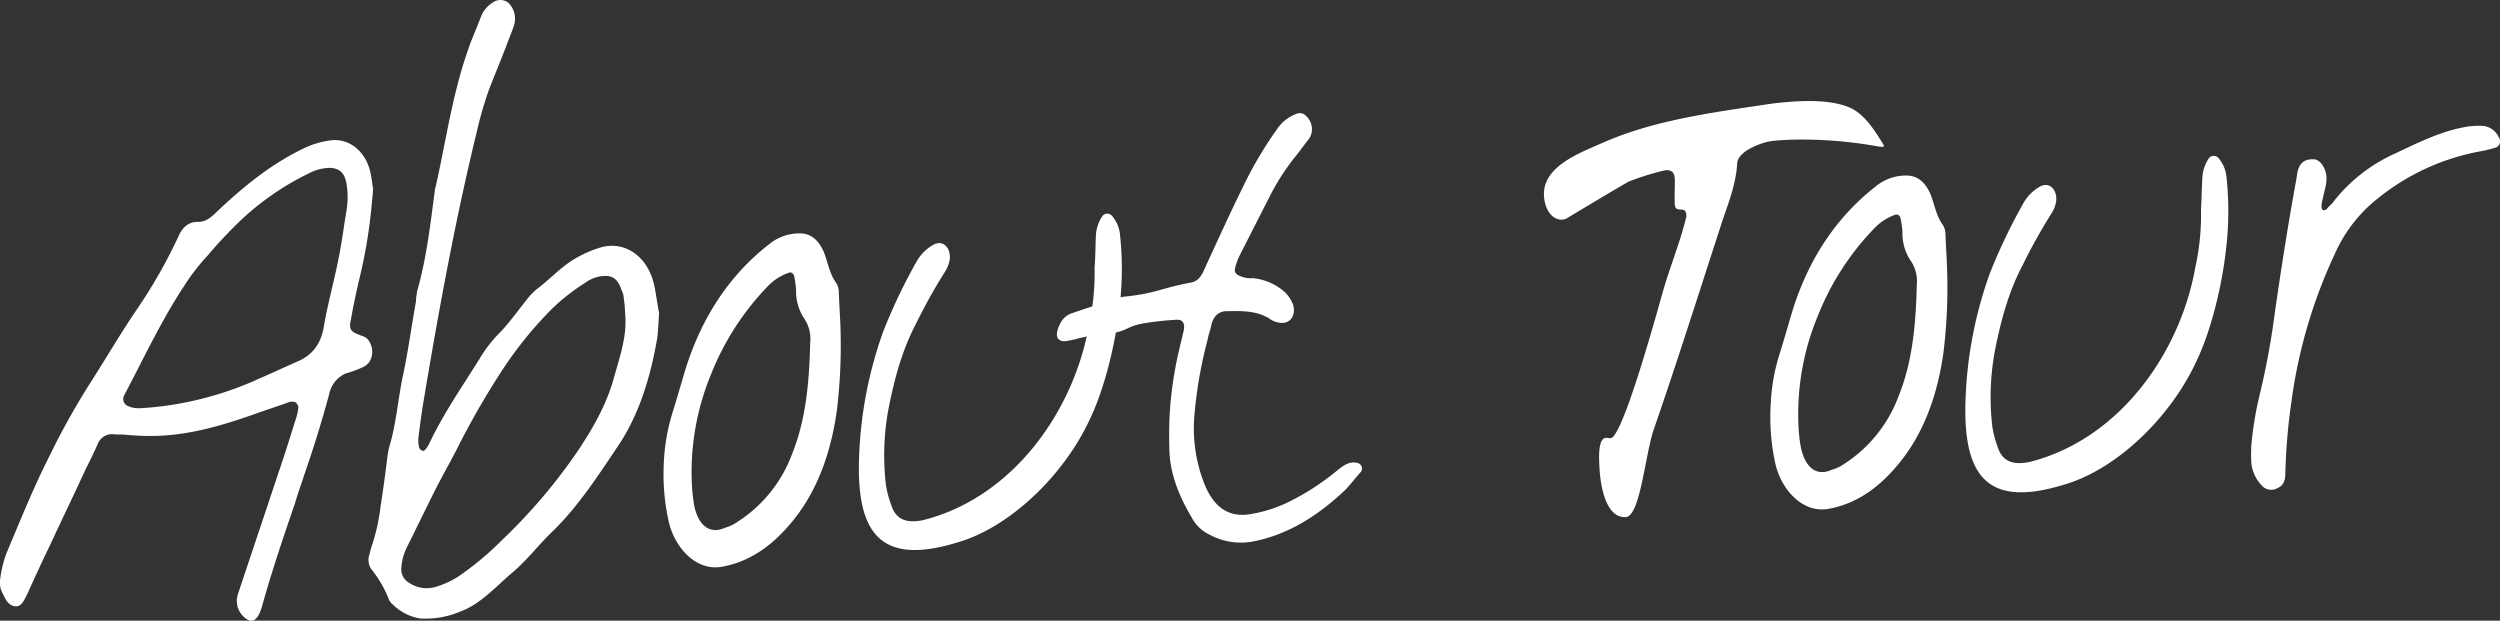 <svg xmlns="http://www.w3.org/2000/svg" width="531.76" height="132.02" viewBox="0 0 531.76 132.02"><rect x="0" y="0" width="531.76" height="132.02" fill="#333333" stroke="none"/><defs><style>.cls-1{fill:#fff;}</style></defs><title>abouttour_maintitle_txt</title><g id="レイヤー_2" data-name="レイヤー 2"><g id="ヘッダー_フッター" data-name="ヘッダー・フッター"><path class="cls-1" d="M79.13,42.76a107.43,107.43,0,0,1-2.8,17c-.6,2.61-1.19,5.34-1.66,8.07-.51,2.11-.11,2.71,1.65,3.35.75.33,1.49.42,2,1.12,1.45,1.89,1,4.74-.93,5.7a22.47,22.47,0,0,1-3.85,1.43A6.17,6.17,0,0,0,70,83.9c-1.54,5.73-3.33,11.48-5.25,17-.63,2-1.39,4-2,6.13-2.45,7.13-4.9,14.38-7,21.86a.47.47,0,0,1-.11.38c-.73,2.37-1.79,3.29-3.06,2.49a4.61,4.61,0,0,1-2-5.3c2.87-8.63,5.74-17.13,8.6-25.76,1.39-4,2.65-8.12,3.91-12.12a9.54,9.54,0,0,0,.38-2.11,2.11,2.11,0,0,0-.66-.94,3,3,0,0,0-1.11-.07c-2.77,1-5.55,1.89-8.32,2.89-6.28,2.18-12.57,4-19.19,4.33a52.7,52.7,0,0,1-7.63-.22c-.86-.08-1.72,0-2.58-.11a3.25,3.25,0,0,0-3.21,2.14C20,96.22,19.13,98,18.24,99.76c-2.54,5.54-5.2,11-7.74,16.5-1.66,3.4-3.21,6.8-4.75,10.2-.67,1.26-1.2,2.76-2.69,2.47S1.13,127.31.45,126a4.77,4.77,0,0,1-.4-2.93,23.93,23.93,0,0,1,1.31-5.35c2.95-7,5.78-14.06,9.12-20.63a157.49,157.49,0,0,1,8.19-14.8C22.08,77,25.35,71.38,28.88,66.15A110,110,0,0,0,38,50.2c.87-2,2.29-3.07,4.14-3,1.6,0,2.65-.88,3.82-2,6-5.72,12.22-10.71,19.41-14a19.47,19.47,0,0,1,5.21-1.38c4.41-.35,7.78,3.16,8.4,7.92.16.73.2,1.46.37,2.31A26.93,26.93,0,0,1,79.13,42.76Zm-24.54,38c3-1.27,5.88-2.65,8.76-3.9s4.86-3.45,5.51-7.29c.85-5,2.2-9.7,3.17-14.66.68-3.36,1.11-6.82,1.68-10.17a17.49,17.49,0,0,0,0-5.64c-.36-2.2-1.4-3.25-3.38-3.39a9.62,9.62,0,0,0-4.48,1.09A58,58,0,0,0,50.86,47.19a96.07,96.07,0,0,0-6.75,7.23A44.82,44.82,0,0,0,39.05,61c-4.78,7.26-8.53,15.32-12.67,23.15a1.62,1.62,0,0,0,1,2.28c1.51.66,3.09.33,4.56.25A70.91,70.91,0,0,0,54.59,80.78Z"/><path class="cls-1" d="M139.76,72.14c-1.42,8.06-3.72,15.67-7.93,22.16-4.44,6.62-8.76,13.35-14.25,18.68-3,2.86-5.57,6.31-8.75,8.94-3.52,3-6.65,6.61-11,8.19a18.79,18.79,0,0,1-8.53,1.43,10.63,10.63,0,0,1-5.68-2.9,2.9,2.9,0,0,1-.92-1.18A24.62,24.62,0,0,0,78.94,121a3.51,3.51,0,0,1-.41-2.92c.21-.75.41-1.62.73-2.5a41.24,41.24,0,0,0,1.68-7.83c.56-3.46,1-6.93,1.43-10.27a15.59,15.59,0,0,1,.48-2.6c1.46-4.87,1.8-10.05,2.89-15.14s1.79-10.41,2.74-15.62a14.12,14.12,0,0,1,.26-2.23c2-7,2.81-14.27,3.78-21.57a.47.47,0,0,1,.1-.38c2.2-9.69,3.53-19.47,6.73-28.73.84-2.62,2.05-5.26,3-7.77A5.87,5.87,0,0,1,104.69.63a2.75,2.75,0,0,1,3.43-.05,4.74,4.74,0,0,1,1.24,4.72c-.53,1.63-1.19,3.14-1.73,4.64q-1.78,4.51-3.58,9a82,82,0,0,0-2.7,9.36C96.8,47,93.36,65.85,90.18,84.81c-.47,2.73-.82,5.45-1.17,8.17a6.13,6.13,0,0,0,.11,2.08,1.05,1.05,0,0,0,.78.82c.13.12.49-.15.6-.28a6.55,6.55,0,0,0,.68-1C94.28,88,98.28,82.3,102,76.33a28.57,28.57,0,0,1,4.37-5.64c2-2.07,3.7-4.49,5.55-6.8a13.32,13.32,0,0,1,2.68-2.72c2.6-2,4.8-4.43,7.54-6.05a25.56,25.56,0,0,1,5.65-2.5c5.44-1.52,10.43,2.27,11.52,8.85.33,1.7.54,3.41.88,5.12C140.06,68.44,140,70.4,139.76,72.14Zm-7.1-8.84a3.57,3.57,0,0,0-.45-1.58c-.73-2.29-1.89-3.22-4-3a7.3,7.3,0,0,0-3.73,1.43,43,43,0,0,0-7.2,5.66,82.84,82.84,0,0,0-10.5,13A170.85,170.85,0,0,0,97,95.88c-1.56,3-3.25,5.94-4.81,9.09-1.89,3.79-3.77,7.69-5.66,11.48a11.37,11.37,0,0,0-1.14,4.11A3.33,3.33,0,0,0,87.08,124a6.63,6.63,0,0,0,5.69.8A18.38,18.38,0,0,0,98.39,122a64.63,64.63,0,0,0,8.47-7.2,117.68,117.68,0,0,0,16.31-19.28c3.19-4.84,6-9.78,7.54-15.63,1.24-4.37,2.74-8.62,2.24-13.51A24.26,24.26,0,0,0,132.66,63.3Z"/><path class="cls-1" d="M178,87.33c-1.16,8.29-3.72,15.8-8.19,21.93-4.36,5.88-9.54,10.08-16.24,11.29-5.47,1-10-4-11.3-9.48a46.06,46.06,0,0,1-1.05-13,41.6,41.6,0,0,1,1.9-10.54c.95-3,1.78-6,2.72-9.11,3.58-11.37,9.63-20.16,17.77-26.48a10,10,0,0,1,6.15-2.29c2.45-.13,4.24,1.13,5.49,4,.85,2.17,1.23,4.73,2.68,6.62a4.14,4.14,0,0,1,.49,2.18c.09,1.72.18,3.56.27,5.27A115.21,115.21,0,0,1,178,87.33Zm-30.41,19.9c1,5.11,3.77,6.31,6.53,5.06a11.3,11.3,0,0,0,1.81-.71,29.23,29.23,0,0,0,12.6-15.15c2.93-7.28,3.61-15.43,3.8-23.55A7.68,7.68,0,0,0,171,67.67a10.49,10.49,0,0,1-1.67-6.05,22.18,22.18,0,0,0-.39-2.8c-.16-.73-.67-1-1.15-.81a11.34,11.34,0,0,0-4.17,2.56,57.24,57.24,0,0,0-12.39,19.07,54.44,54.44,0,0,0-4.08,23A34.67,34.67,0,0,0,147.62,107.23Z"/><path class="cls-1" d="M233.09,50.29a8.12,8.12,0,0,1,1.26-4.12,1.32,1.32,0,0,1,2.2-.24A7.24,7.24,0,0,1,238.24,50a68.53,68.53,0,0,1-.16,15.74c-.84,7.41-3.16,17.11-6.38,23.67-5.41,11.59-16.86,22.87-28.36,26.06-15.36,4.61-20.84-1.37-20.65-16.61a87.92,87.92,0,0,1,5.15-28.28,118.75,118.75,0,0,1,7.08-14.87A9.15,9.15,0,0,1,198.66,52c1.91-1,3.6.67,3.36,3.15a6.9,6.9,0,0,1-1.09,2.76,116.55,116.55,0,0,0-6.06,10.88c-3,5.68-4.66,11.91-5.92,18.37a54.07,54.07,0,0,0-.51,16,22.43,22.43,0,0,0,1.08,4.12c.74,2.42,2.14,3.45,4.24,3.59a10.26,10.26,0,0,0,3.29-.42c18.53-5,31.35-23,34.57-41.24a51.57,51.57,0,0,0,1.2-12.23C233,54.72,233,52.51,233.09,50.29Z"/><path class="cls-1" d="M250,78.27c.47-2.72,1.19-5.34,1.79-8,.29-1.49-.24-2.32-1.47-2.26a63.93,63.93,0,0,0-6.84.73c-4.14.71-3.11,1.51-7.38,2.23-3.53.55-3.92.2-7.55,1.25-.37,0-.6.16-1,.18-.85.16-1.7.45-2.48-.37-.52-.58-.22-2,.45-3.21a4.16,4.16,0,0,1,2.58-2.23c2.54-.87,5.07-1.74,7.62-2.36,2.3-.61,1.67-1,4-1.19,6.35-.71,7.16-1.73,13.48-2.92,1.47-.2,2.27-1.23,2.93-2.74,2.65-5.79,5.29-11.58,8.07-17.25a83.9,83.9,0,0,1,7.44-12.67,8.47,8.47,0,0,1,3.89-3.16c1.2-.55,2.08-.1,2.88,1.08a3.7,3.7,0,0,1,.09,4.05c-.92,1.15-1.72,2.3-2.64,3.46a49.23,49.23,0,0,0-5.8,8.9l-6.35,12.49a12.43,12.43,0,0,0-1,2.76,1.2,1.2,0,0,0,.57,1.44,5.83,5.83,0,0,0,3.23.69A12,12,0,0,1,273.14,62,7.44,7.44,0,0,1,275,64.68c.73,2.17-.4,4.07-2.37,4a4.64,4.64,0,0,1-2.75-1c-2.91-1.69-6-1.52-8.92-1.49-1.6,0-2.78.88-3.29,2.87-.19,1.12-.63,2.12-.82,3.24A93.9,93.9,0,0,0,254,89a32.34,32.34,0,0,0,2.21,14c2,4.93,5.16,7.1,9.67,6.37a29.2,29.2,0,0,0,7.74-2.37,52.46,52.46,0,0,0,11-7.09c1.3-1,2.48-1.85,4.1-1.44a1.2,1.2,0,0,1,.72,1.93c-1.17,1.28-2.2,2.69-3.36,3.86-5.62,5.33-11.92,9.34-19.09,10.82a14,14,0,0,1-9.66-1.33,8.31,8.31,0,0,1-3.88-3.73c-2.83-4.77-4.81-9.82-4.73-15.23A76.13,76.13,0,0,1,250,78.27Z"/><path class="cls-1" d="M393.7,23c3,1.43,5.17,4.88,7.05,8-.12.13-.23.26-.35.26s-.5-.09-.75-.08a90.86,90.86,0,0,0-19.24-1.45c-1.34.07-2.69.14-4,.34S369.6,32,369.5,34.79c-.25,4.56-2,8.7-3.27,12.58C361.47,62,356.73,77,351.71,91.5c-1.8,5.37-2.84,18.33-5.91,18.49-4.16.21-5.37-6.36-5.59-10.52-.11-2.21-.32-6.25,1.39-6.34.37,0,.74.08,1,.07,2.33-.12,8.65-22.44,10.82-30.17,1.55-5.73,3.74-10.76,5.26-16.86l0-.49c-.11-2.09-2.34-.13-2.45-2.21-.1-1.84.06-3.56,0-5.4-.08-1.6-.84-1.92-1.94-1.87a55.18,55.18,0,0,0-8.1,2.52h.12c0-.12-13,7.68-13.22,7.82a2.34,2.34,0,0,1-.85.17c-2,.1-3.67-2-3.83-5.09-.32-6.12,7.39-9,12.07-11.07,10.92-4.87,22.51-6.46,36.77-8.56C383.29,21.29,389.55,21.09,393.7,23Z"/><path class="cls-1" d="M413.38,75c-1.16,8.3-3.72,15.8-8.19,21.93-4.36,5.88-9.54,10.09-16.24,11.3-5.47,1-10-4-11.3-9.49a46,46,0,0,1-1-13,41.52,41.52,0,0,1,1.9-10.54c.95-3,1.78-6,2.72-9.11C384.8,54.75,390.85,46,399,39.63a10,10,0,0,1,6.15-2.29c2.45-.12,4.24,1.13,5.49,4,.85,2.16,1.23,4.72,2.68,6.61a4.15,4.15,0,0,1,.49,2.19c.09,1.71.18,3.55.27,5.27A115.06,115.06,0,0,1,413.38,75ZM383,94.89c1,5.11,3.77,6.32,6.53,5.07a10.94,10.94,0,0,0,1.81-.71A29.23,29.23,0,0,0,403.9,84.09c2.94-7.28,3.62-15.42,3.81-23.54a7.68,7.68,0,0,0-1.38-5.21,10.5,10.5,0,0,1-1.67-6.06,22.18,22.18,0,0,0-.39-2.8c-.16-.73-.67-.95-1.15-.8A11.32,11.32,0,0,0,399,48.23a57,57,0,0,0-12.39,19.08,54.36,54.36,0,0,0-4.08,22.94A34.67,34.67,0,0,0,383,94.89Z"/><path class="cls-1" d="M468.44,38a8.09,8.09,0,0,1,1.26-4.12,1.32,1.32,0,0,1,2.2-.24,7.21,7.21,0,0,1,1.69,4.09,68.44,68.44,0,0,1-.16,15.73c-.84,7.42-3.16,17.12-6.38,23.67-5.41,11.59-16.86,22.88-28.36,26.06-15.36,4.62-20.84-1.36-20.65-16.61a88,88,0,0,1,5.15-28.28,118,118,0,0,1,7.08-14.86A9.1,9.1,0,0,1,434,39.64c1.91-1,3.6.67,3.36,3.14a6.78,6.78,0,0,1-1.09,2.76,116.55,116.55,0,0,0-6.06,10.88c-3,5.69-4.66,11.92-5.92,18.37a54.14,54.14,0,0,0-.51,16,23.7,23.7,0,0,0,1.07,4.12c.75,2.42,2.15,3.45,4.25,3.58a10,10,0,0,0,3.29-.41c18.53-5,31.35-23,34.57-41.25a51.47,51.47,0,0,0,1.2-12.23C468.3,42.39,468.31,40.17,468.44,38Z"/><path class="cls-1" d="M480.57,84.25a160.51,160.51,0,0,0,3.26-17.49c1.35-9.41,2.82-18.82,4.54-28.25.1-.5.19-1.12.28-1.74.39-2,1.44-3,3.53-2.88,1.36,0,2.69,2.07,2.67,4a8.56,8.56,0,0,1-.36,2.48l-.6,2.61c-.1.5-.17,1.36.08,1.59.64.46,1.09-.3,1.44-.69a5.88,5.88,0,0,0,1.16-1.28,34.7,34.7,0,0,1,12.75-9.89c4.68-2.21,9.35-4.54,14.21-5.53a15.67,15.67,0,0,1,4.77-.38,4.07,4.07,0,0,1,3.2,2.42,1.43,1.43,0,0,1-.51,2.11,25.34,25.34,0,0,1-2.9.77A48.52,48.52,0,0,0,505.53,42.4a30.71,30.71,0,0,0-8.86,11.52,107.65,107.65,0,0,0-9.28,31.57,127.93,127.93,0,0,0-1.29,15.18c0,1.47-.35,2.59-1.68,3.16a2.67,2.67,0,0,1-3.34-.57A8,8,0,0,1,478.84,98c-.06-1,0-2,0-3A75.29,75.29,0,0,1,480.57,84.25Z"/></g></g></svg>